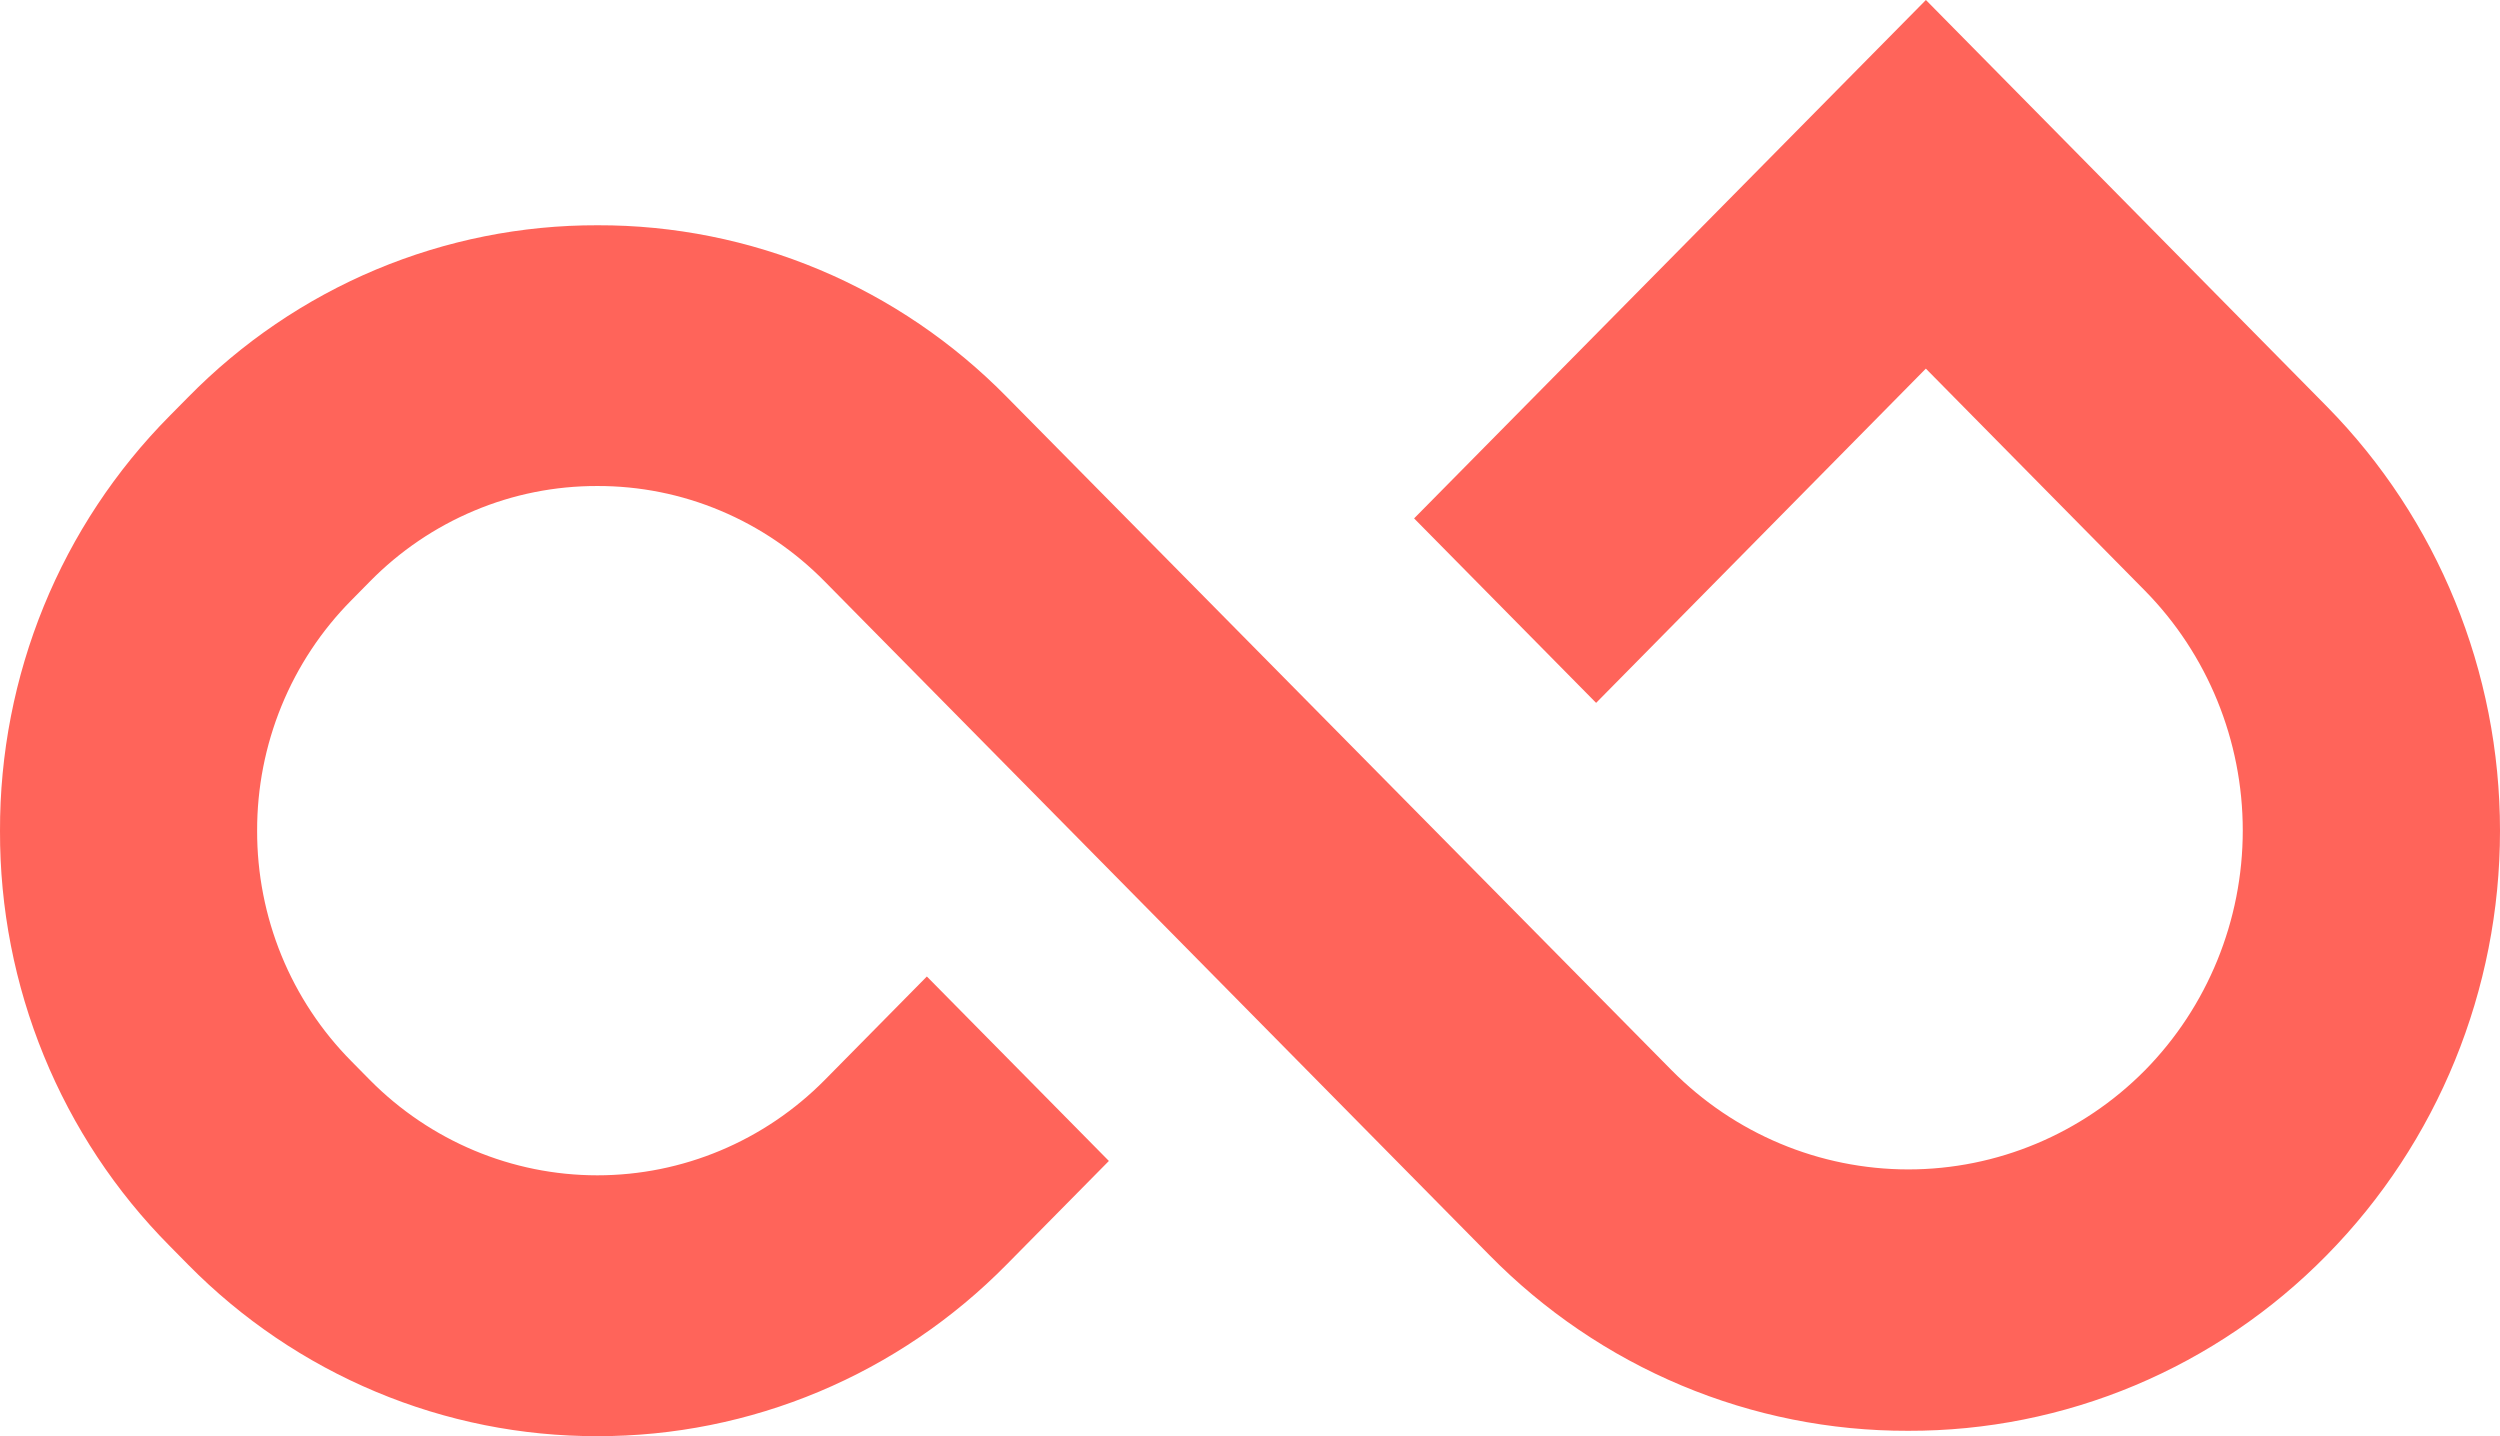 <svg width="47" height="27" viewBox="0 0 47 27" fill="none" xmlns="http://www.w3.org/2000/svg">
<path d="M11.235 27C9.805 27.003 8.389 26.72 7.068 26.166C5.747 25.613 4.547 24.801 3.537 23.776L3.189 23.423C2.175 22.401 1.371 21.186 0.824 19.847C0.276 18.508 -0.004 17.072 4.66033e-05 15.623C-0.004 14.173 0.276 12.737 0.823 11.397C1.37 10.058 2.175 8.842 3.189 7.819L3.537 7.467C4.546 6.439 5.745 5.624 7.066 5.069C8.388 4.515 9.804 4.231 11.235 4.235C12.665 4.231 14.081 4.515 15.403 5.069C16.724 5.624 17.923 6.439 18.932 7.467L31.428 20.122C32.609 21.315 34.209 21.985 35.877 21.985C37.544 21.985 39.144 21.315 40.325 20.122C41.503 18.925 42.164 17.304 42.164 15.613C42.164 13.923 41.503 12.302 40.325 11.105L36.206 6.93L30.007 13.214L26.585 9.746L36.207 0L43.744 7.641C45.829 9.758 47 12.627 47 15.618C47 18.609 45.829 21.479 43.744 23.596C42.713 24.646 41.486 25.479 40.135 26.046C38.784 26.613 37.336 26.903 35.873 26.899C34.411 26.903 32.962 26.613 31.611 26.046C30.259 25.479 29.033 24.646 28.001 23.596L15.505 10.932C14.945 10.362 14.279 9.909 13.545 9.601C12.811 9.292 12.024 9.135 11.23 9.137C10.435 9.135 9.648 9.292 8.915 9.601C8.181 9.909 7.514 10.362 6.954 10.932L6.606 11.285C6.043 11.853 5.596 12.528 5.292 13.272C4.988 14.016 4.832 14.813 4.834 15.618C4.832 16.423 4.988 17.221 5.292 17.965C5.596 18.708 6.043 19.383 6.606 19.951L6.954 20.304C8.089 21.451 9.627 22.096 11.23 22.096C12.833 22.096 14.371 21.451 15.505 20.304L17.425 18.358L20.847 21.826L18.927 23.771C17.918 24.796 16.719 25.609 15.399 26.163C14.079 26.717 12.663 27.002 11.235 27Z" fill="#FF645A"/>
</svg>
